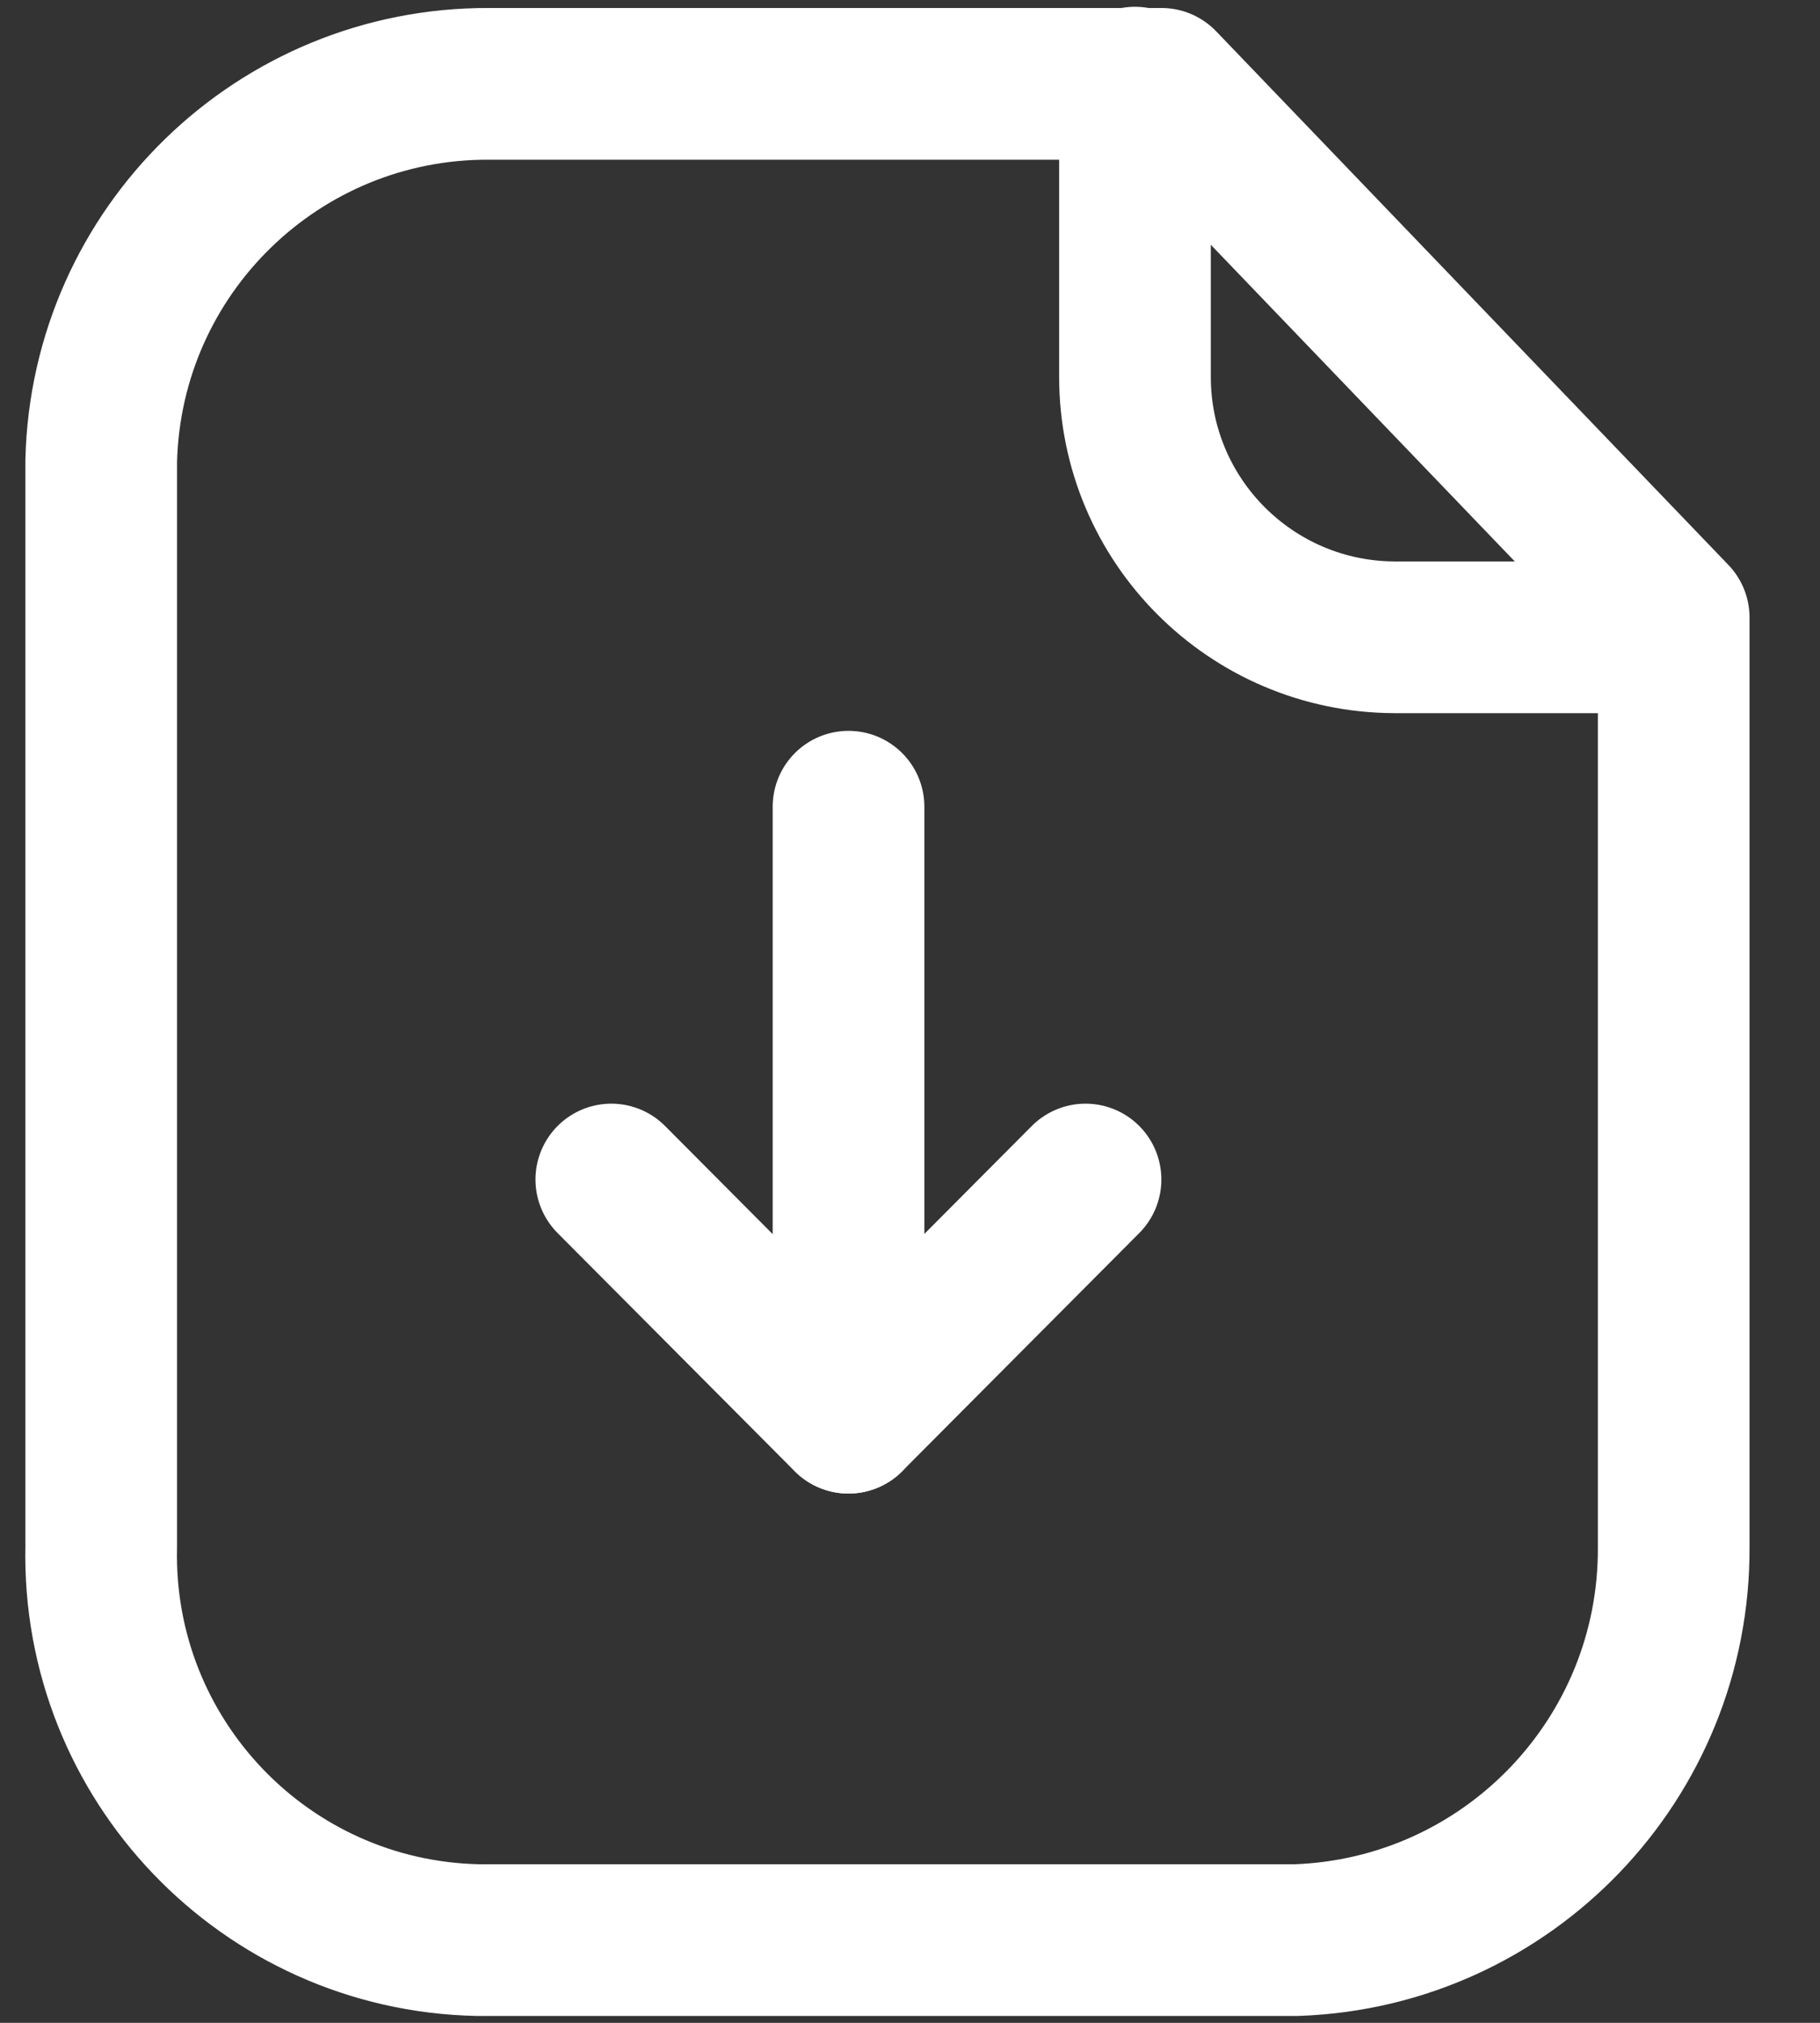 <svg width="18" height="20" viewBox="0 0 18 20" fill="none" xmlns="http://www.w3.org/2000/svg">
<rect x="0" y="0" width="18" height="20" fill="#333333" stroke="none"/>
<path fill-rule="evenodd" clip-rule="evenodd" d="M11.487 0.829H4.835C2.755 0.821 1.051 2.478 1.001 4.558V15.295C0.956 17.397 2.624 19.137 4.725 19.182C4.762 19.182 4.799 19.183 4.835 19.182H12.823C14.913 19.108 16.565 17.386 16.553 15.295V6.105L11.487 0.829Z" stroke="white" stroke-width="1.5" stroke-linecap="round" stroke-linejoin="round"/>
<path d="M11.225 0.817V3.726C11.225 5.146 12.374 6.297 13.794 6.301H16.548" stroke="white" stroke-width="1.5" stroke-linecap="round" stroke-linejoin="round"/>
<path d="M8.392 14.017V7.976" stroke="white" stroke-width="1.5" stroke-linecap="round" stroke-linejoin="round"/>
<path d="M6.046 11.662L8.391 14.017L10.736 11.662" stroke="white" stroke-width="1.5" stroke-linecap="round" stroke-linejoin="round"/>
</svg>
